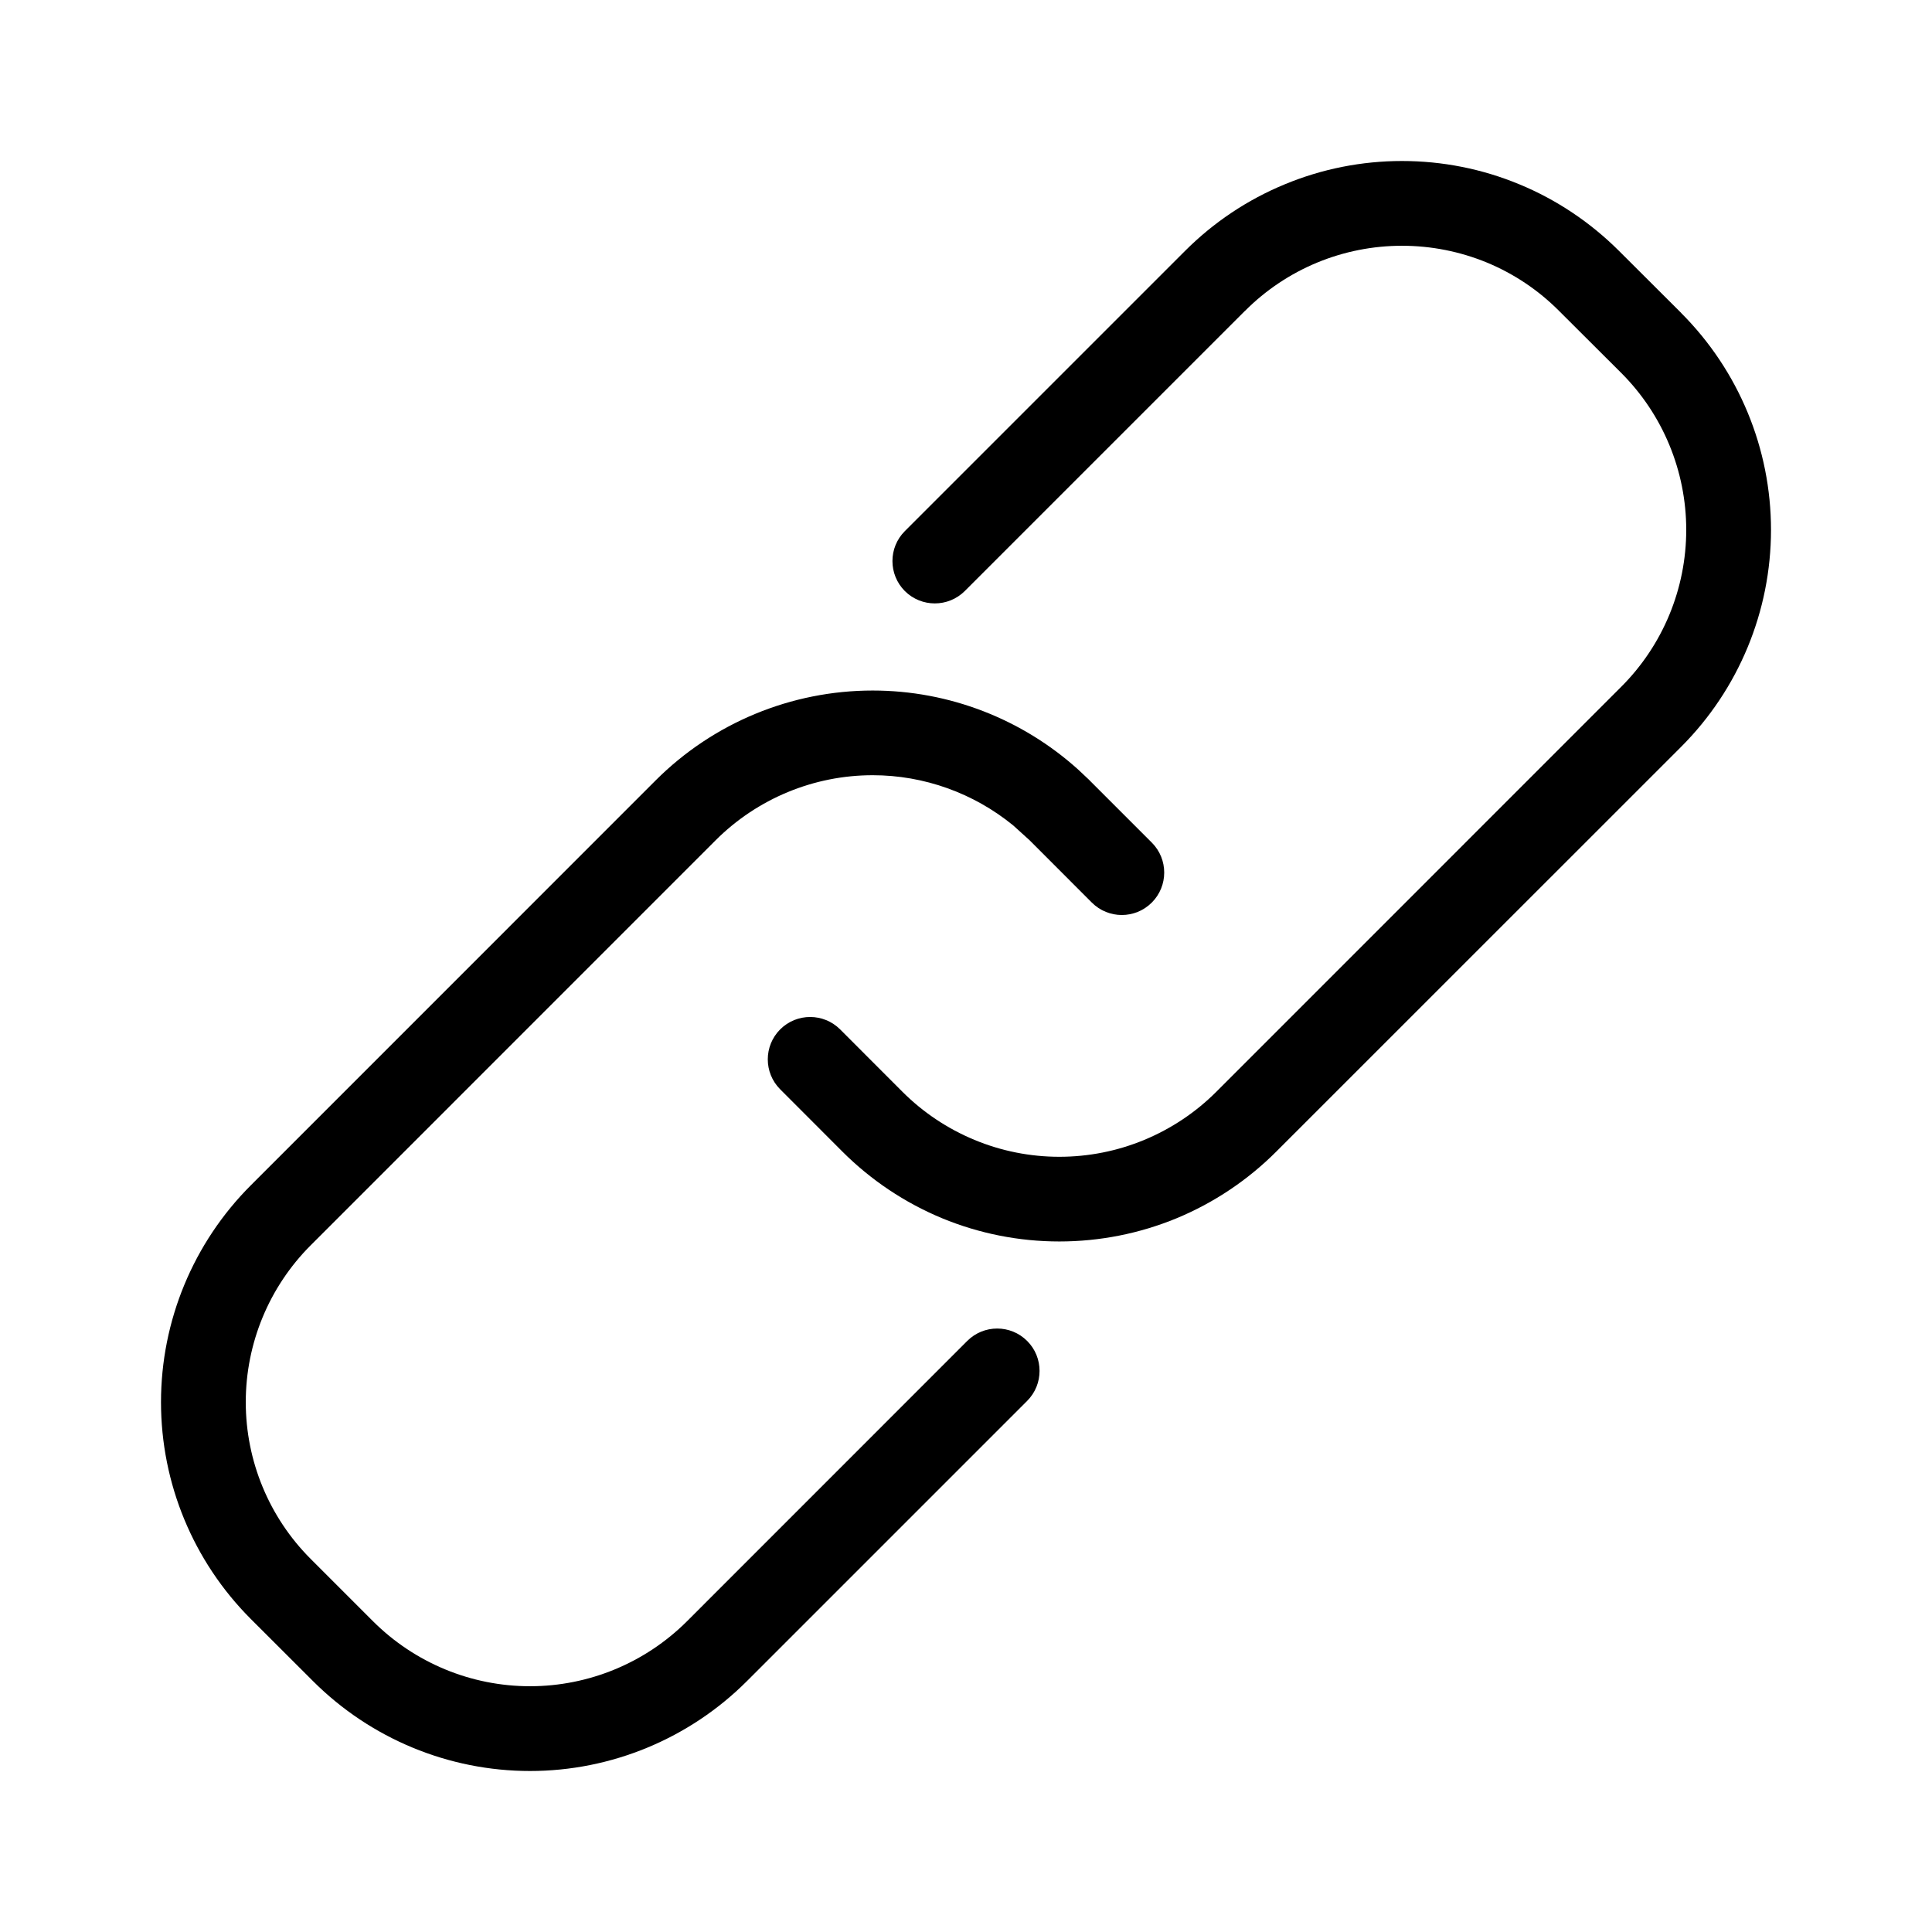 <svg width="24" height="24" viewBox="0 0 24 24" fill="none" xmlns="http://www.w3.org/2000/svg">
<path d="M12.015 16.658C12.221 16.452 12.554 16.452 12.76 16.658C12.965 16.863 12.965 17.197 12.76 17.402L9.278 20.884C8.563 21.598 7.594 22 6.584 22C5.573 22 4.604 21.598 3.889 20.884L3.115 20.111C2.401 19.396 2 18.428 2 17.418C2 16.408 2.401 15.439 3.115 14.725L8.146 9.693C8.861 8.979 9.83 8.578 10.841 8.578C11.788 8.578 12.698 8.931 13.397 9.563L13.535 9.693V9.694L14.309 10.468C14.514 10.674 14.513 11.007 14.308 11.212C14.102 11.418 13.769 11.418 13.563 11.212L12.79 10.438L12.588 10.255C12.097 9.853 11.48 9.63 10.841 9.63C10.109 9.63 9.408 9.921 8.89 10.438L3.86 15.469C3.343 15.986 3.053 16.687 3.053 17.418C3.053 18.148 3.343 18.85 3.86 19.366L4.634 20.14C5.151 20.656 5.852 20.947 6.584 20.947C7.315 20.947 8.017 20.656 8.534 20.14L12.015 16.658ZM20.947 6.582C20.947 5.852 20.657 5.15 20.14 4.633L19.366 3.861C19.11 3.604 18.807 3.401 18.472 3.262C18.137 3.124 17.779 3.053 17.416 3.053C17.054 3.053 16.696 3.124 16.362 3.262C16.027 3.401 15.723 3.604 15.467 3.861H15.466L11.985 7.342C11.779 7.547 11.446 7.547 11.24 7.342C11.035 7.136 11.035 6.803 11.24 6.598L14.722 3.116C15.076 2.762 15.496 2.481 15.959 2.29C16.421 2.098 16.916 2 17.416 2C17.917 2 18.413 2.098 18.875 2.29C19.337 2.481 19.757 2.763 20.111 3.116L20.885 3.888V3.889C21.599 4.604 22 5.572 22 6.582C22 7.592 21.599 8.561 20.885 9.276L15.854 14.306C15.5 14.66 15.08 14.941 14.618 15.133C14.156 15.324 13.66 15.422 13.159 15.422C12.659 15.422 12.164 15.324 11.702 15.133C11.24 14.941 10.819 14.66 10.465 14.306L9.691 13.531C9.486 13.325 9.487 12.992 9.692 12.787C9.898 12.582 10.231 12.582 10.437 12.788L11.21 13.562H11.21C11.466 13.818 11.77 14.021 12.105 14.16C12.439 14.299 12.798 14.37 13.159 14.37C13.522 14.37 13.881 14.299 14.215 14.16C14.55 14.021 14.854 13.818 15.11 13.562L20.14 8.531C20.657 8.014 20.947 7.313 20.947 6.582Z" fill="black"/>
</svg>
